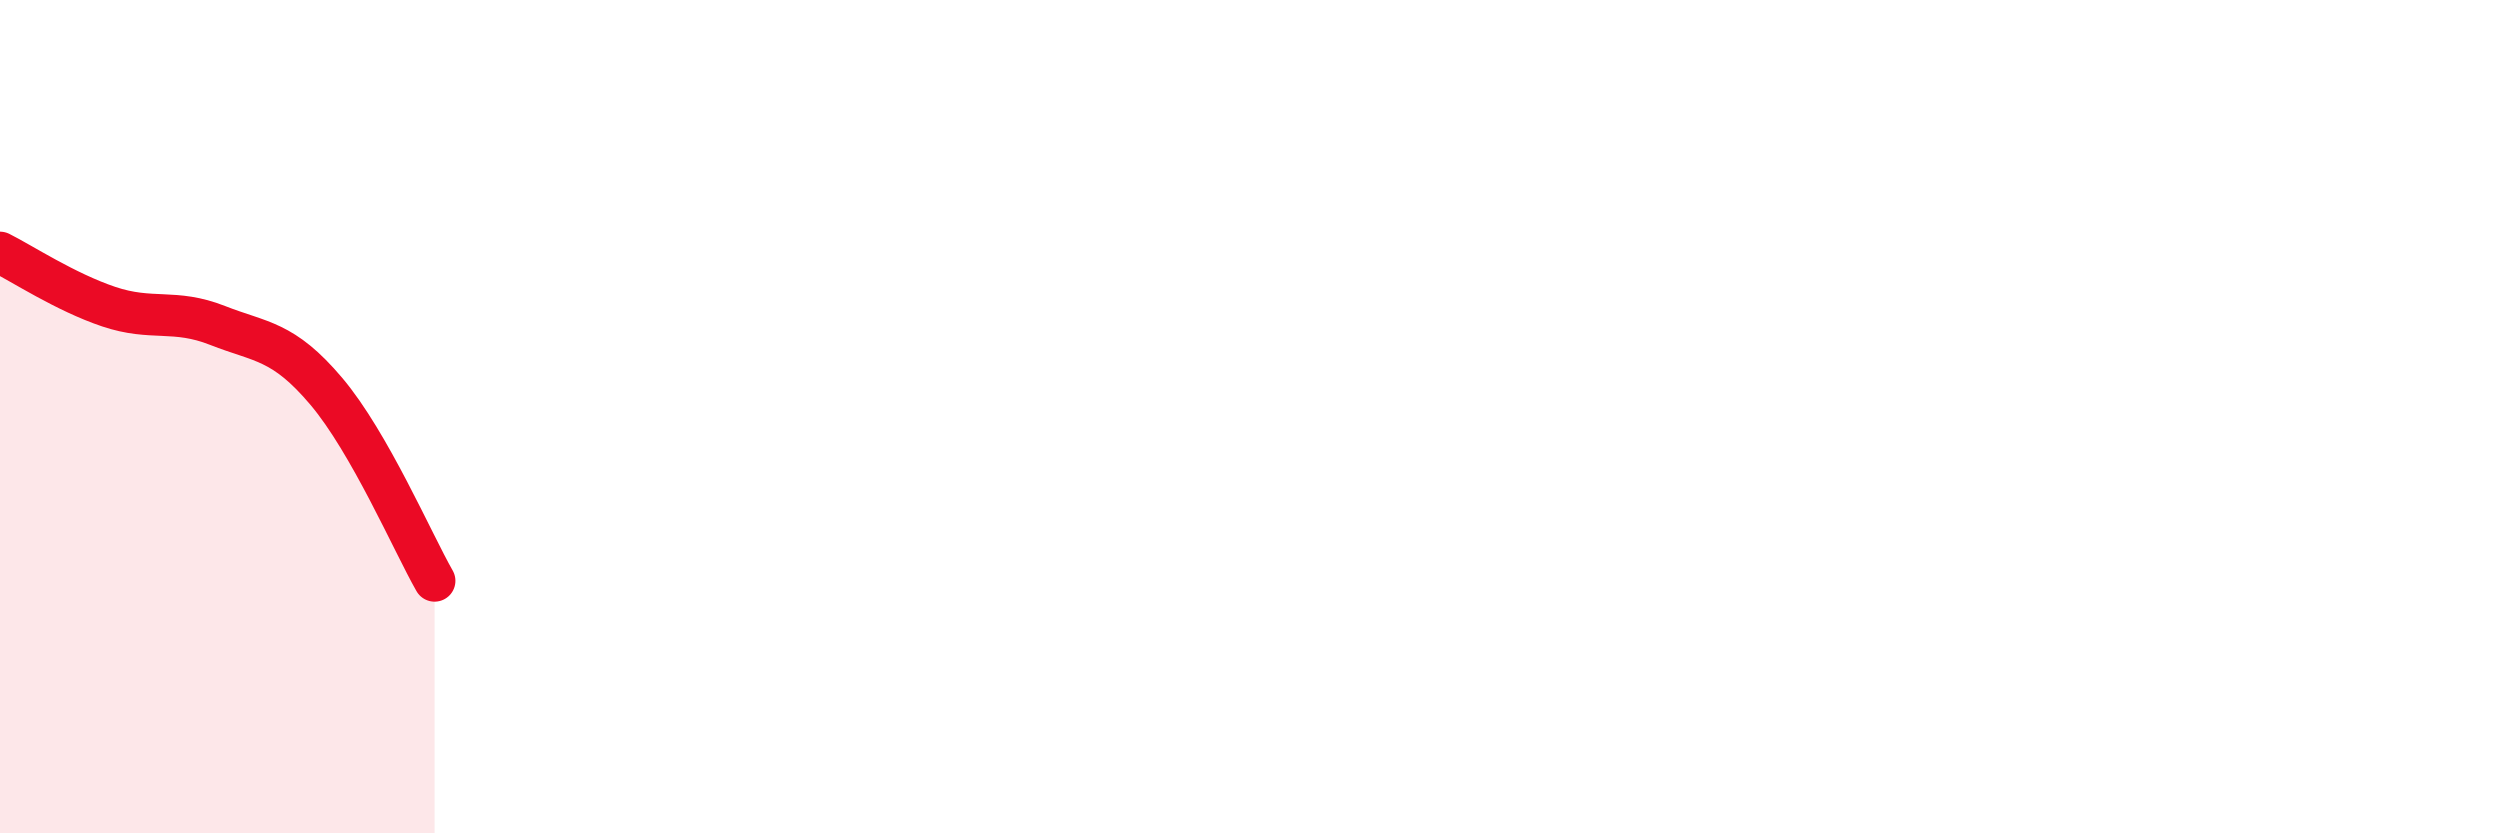 
    <svg width="60" height="20" viewBox="0 0 60 20" xmlns="http://www.w3.org/2000/svg">
      <path
        d="M 0,6.06 C 0.52,6.32 1.57,7.01 2.61,7.36 C 3.65,7.71 4.18,7.4 5.22,7.81 C 6.26,8.22 6.79,8.16 7.83,9.39 C 8.87,10.62 9.91,13.03 10.43,13.94L10.43 20L0 20Z"
        fill="#EB0A25"
        opacity="0.1"
        stroke-linecap="round"
        stroke-linejoin="round"
      />
      <path
        d="M 0,6.06 C 0.52,6.32 1.57,7.01 2.61,7.36 C 3.65,7.71 4.18,7.4 5.22,7.81 C 6.26,8.22 6.79,8.16 7.83,9.39 C 8.87,10.62 9.91,13.03 10.43,13.94"
        stroke="#EB0A25"
        stroke-width="1"
        fill="none"
        stroke-linecap="round"
        stroke-linejoin="round"
      />
    </svg>
  